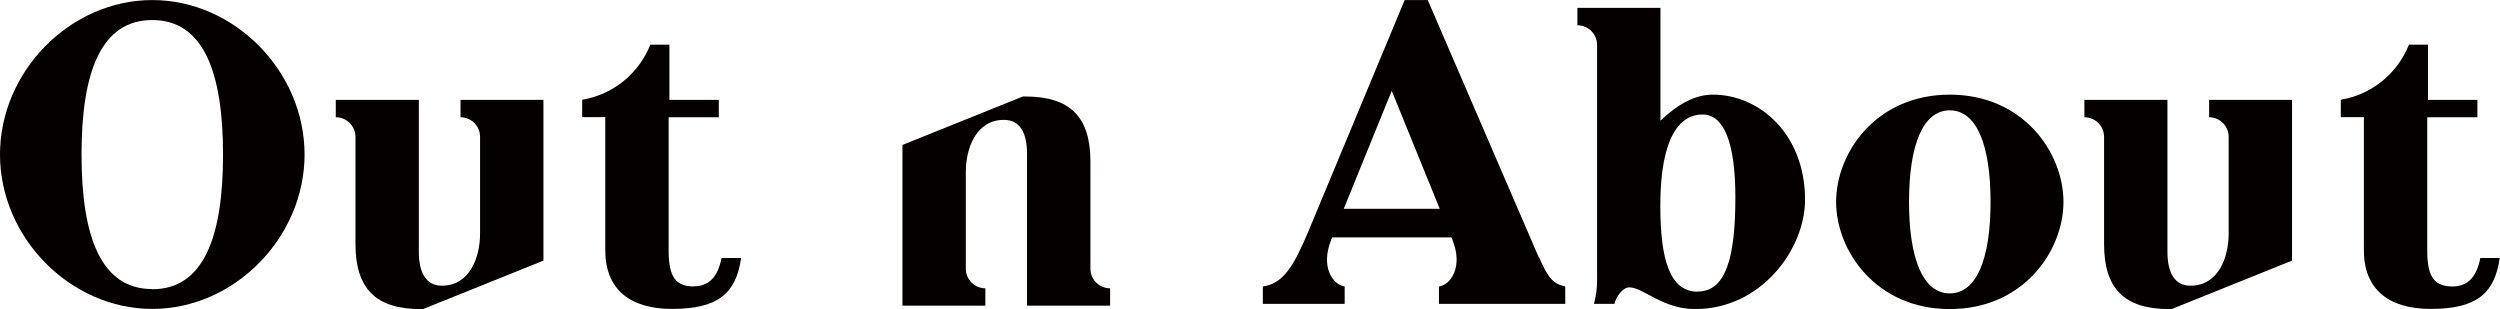 <?xml version="1.0" encoding="UTF-8"?>
<svg id="_レイヤー_2" data-name="レイヤー_2" xmlns="http://www.w3.org/2000/svg" width="57.34mm" height="7.09mm" viewBox="0 0 162.53 20.09">
  <defs>
    <style>
      .cls-1 {
        fill: #040000;
      }
    </style>
  </defs>
  <g id="_レイヤー_1-2" data-name="レイヤー_1">
    <g>
      <path class="cls-1" d="M9.9,0C4.57,0,0,4.63,0,10.04s4.57,10.04,9.9,10.04,9.9-4.63,9.9-10.04S15.24,0,9.9,0ZM9.9,18.79c-3.3,0-4.6-3.33-4.6-8.75S6.6,1.3,9.9,1.3s4.6,3.33,4.6,8.75-1.3,8.75-4.6,8.75Z"/>
      <path class="cls-1" d="M126.76,6.15c-4.8,0-7.39,3.78-7.39,6.97s2.6,6.97,7.39,6.97,7.39-3.78,7.39-6.97-2.6-6.97-7.39-6.97ZM126.76,19.07c-1.75,0-2.65-2.26-2.65-5.95s.9-5.95,2.65-5.95,2.65,2.26,2.65,5.95-.9,5.95-2.65,5.95Z"/>
      <path class="cls-1" d="M29.94,7.62c.7,0,1.27.57,1.27,1.27h0v6.29c0,1.52-.65,3.39-2.48,3.39-1.04,0-1.5-.85-1.5-2.2V6.49h-5.4v1.13c.71,0,1.28.57,1.28,1.28v6.96c0,2.88,1.3,4.23,4.23,4.23.05,0,.1,0,.16,0l7.83-3.15V6.49h-5.39v1.13Z"/>
      <path class="cls-1" d="M111.36,6.15c-1.1,0-2.2.54-3.41,1.69V.51h-5.4v1.13c.71,0,1.28.57,1.28,1.28v6.96h0v8.35c0,.58-.07.97-.2,1.52h1.33c.08-.4.51-1.07.96-1.07.93,0,2.14,1.41,4.29,1.41,4.29,0,7.14-3.89,7.14-7.11,0-4.29-2.99-6.83-5.98-6.83ZM110.37,18.96c-1.81,0-2.43-2.09-2.43-5.59,0-4.57,1.33-5.93,2.74-5.93s2.14,1.86,2.14,5.39c0,3.92-.62,6.12-2.45,6.12Z"/>
      <path class="cls-1" d="M70.89,17.46v-6.96c0-2.88-1.3-4.23-4.23-4.23-.05,0-.1,0-.16,0l-7.83,3.15v10.45h5.39v-1.13c-.7,0-1.27-.57-1.27-1.27h0v-6.29c0-1.52.65-3.39,2.48-3.39,1.04,0,1.5.85,1.5,2.2v9.88h5.4v-1.13c-.71,0-1.28-.57-1.28-1.28Z"/>
      <path class="cls-1" d="M45.11,18.62c-1.13,0-1.64-.56-1.64-2.31V7.62h3.26v-1.13h-3.21v-3.59h-1.24c-.74,1.86-2.4,3.24-4.42,3.58,0,0,0,0-.01,0v1.13h1.5v8.66c0,2.51,1.58,3.81,4.34,3.81,2.95,0,4.16-.97,4.49-3.31h-1.27c-.27,1.35-.91,1.84-1.81,1.84Z"/>
      <path class="cls-1" d="M143.62,7.62c.7,0,1.27.57,1.27,1.27h0v6.29c0,1.52-.65,3.39-2.48,3.39-1.04,0-1.5-.85-1.5-2.2V6.49h-5.4v1.13c.71,0,1.28.57,1.28,1.28v6.96c0,2.88,1.3,4.23,4.23,4.23.05,0,.1,0,.16,0l7.83-3.15V6.49h-5.39v1.13Z"/>
      <path class="cls-1" d="M161.25,16.78c-.27,1.35-.91,1.84-1.81,1.84-1.13,0-1.64-.56-1.64-2.31V7.62h3.26v-1.13h-3.21v-3.59h-1.24c-.74,1.86-2.4,3.24-4.42,3.58,0,0,0,0-.01,0v1.13h1.5v8.66c0,2.51,1.58,3.81,4.34,3.81,2.95,0,4.16-.97,4.49-3.31h-1.27Z"/>
      <path class="cls-1" d="M100.04,16.73L92.82,0h-1.5l-6.26,15.04c-.99,2.34-1.65,3.39-2.96,3.58v1.13h5.32v-1.13c-.72-.09-1.62-1.21-.86-3.08l.05-.11h7.75l.05.11c.76,1.87-.15,2.99-.86,3.08v1.13h8.21v-1.13c-.79-.17-1.11-.54-1.7-1.89ZM87.36,13.57l3.12-7.67,3.12,7.67h-6.24Z"/>
    </g>
  </g>
</svg>